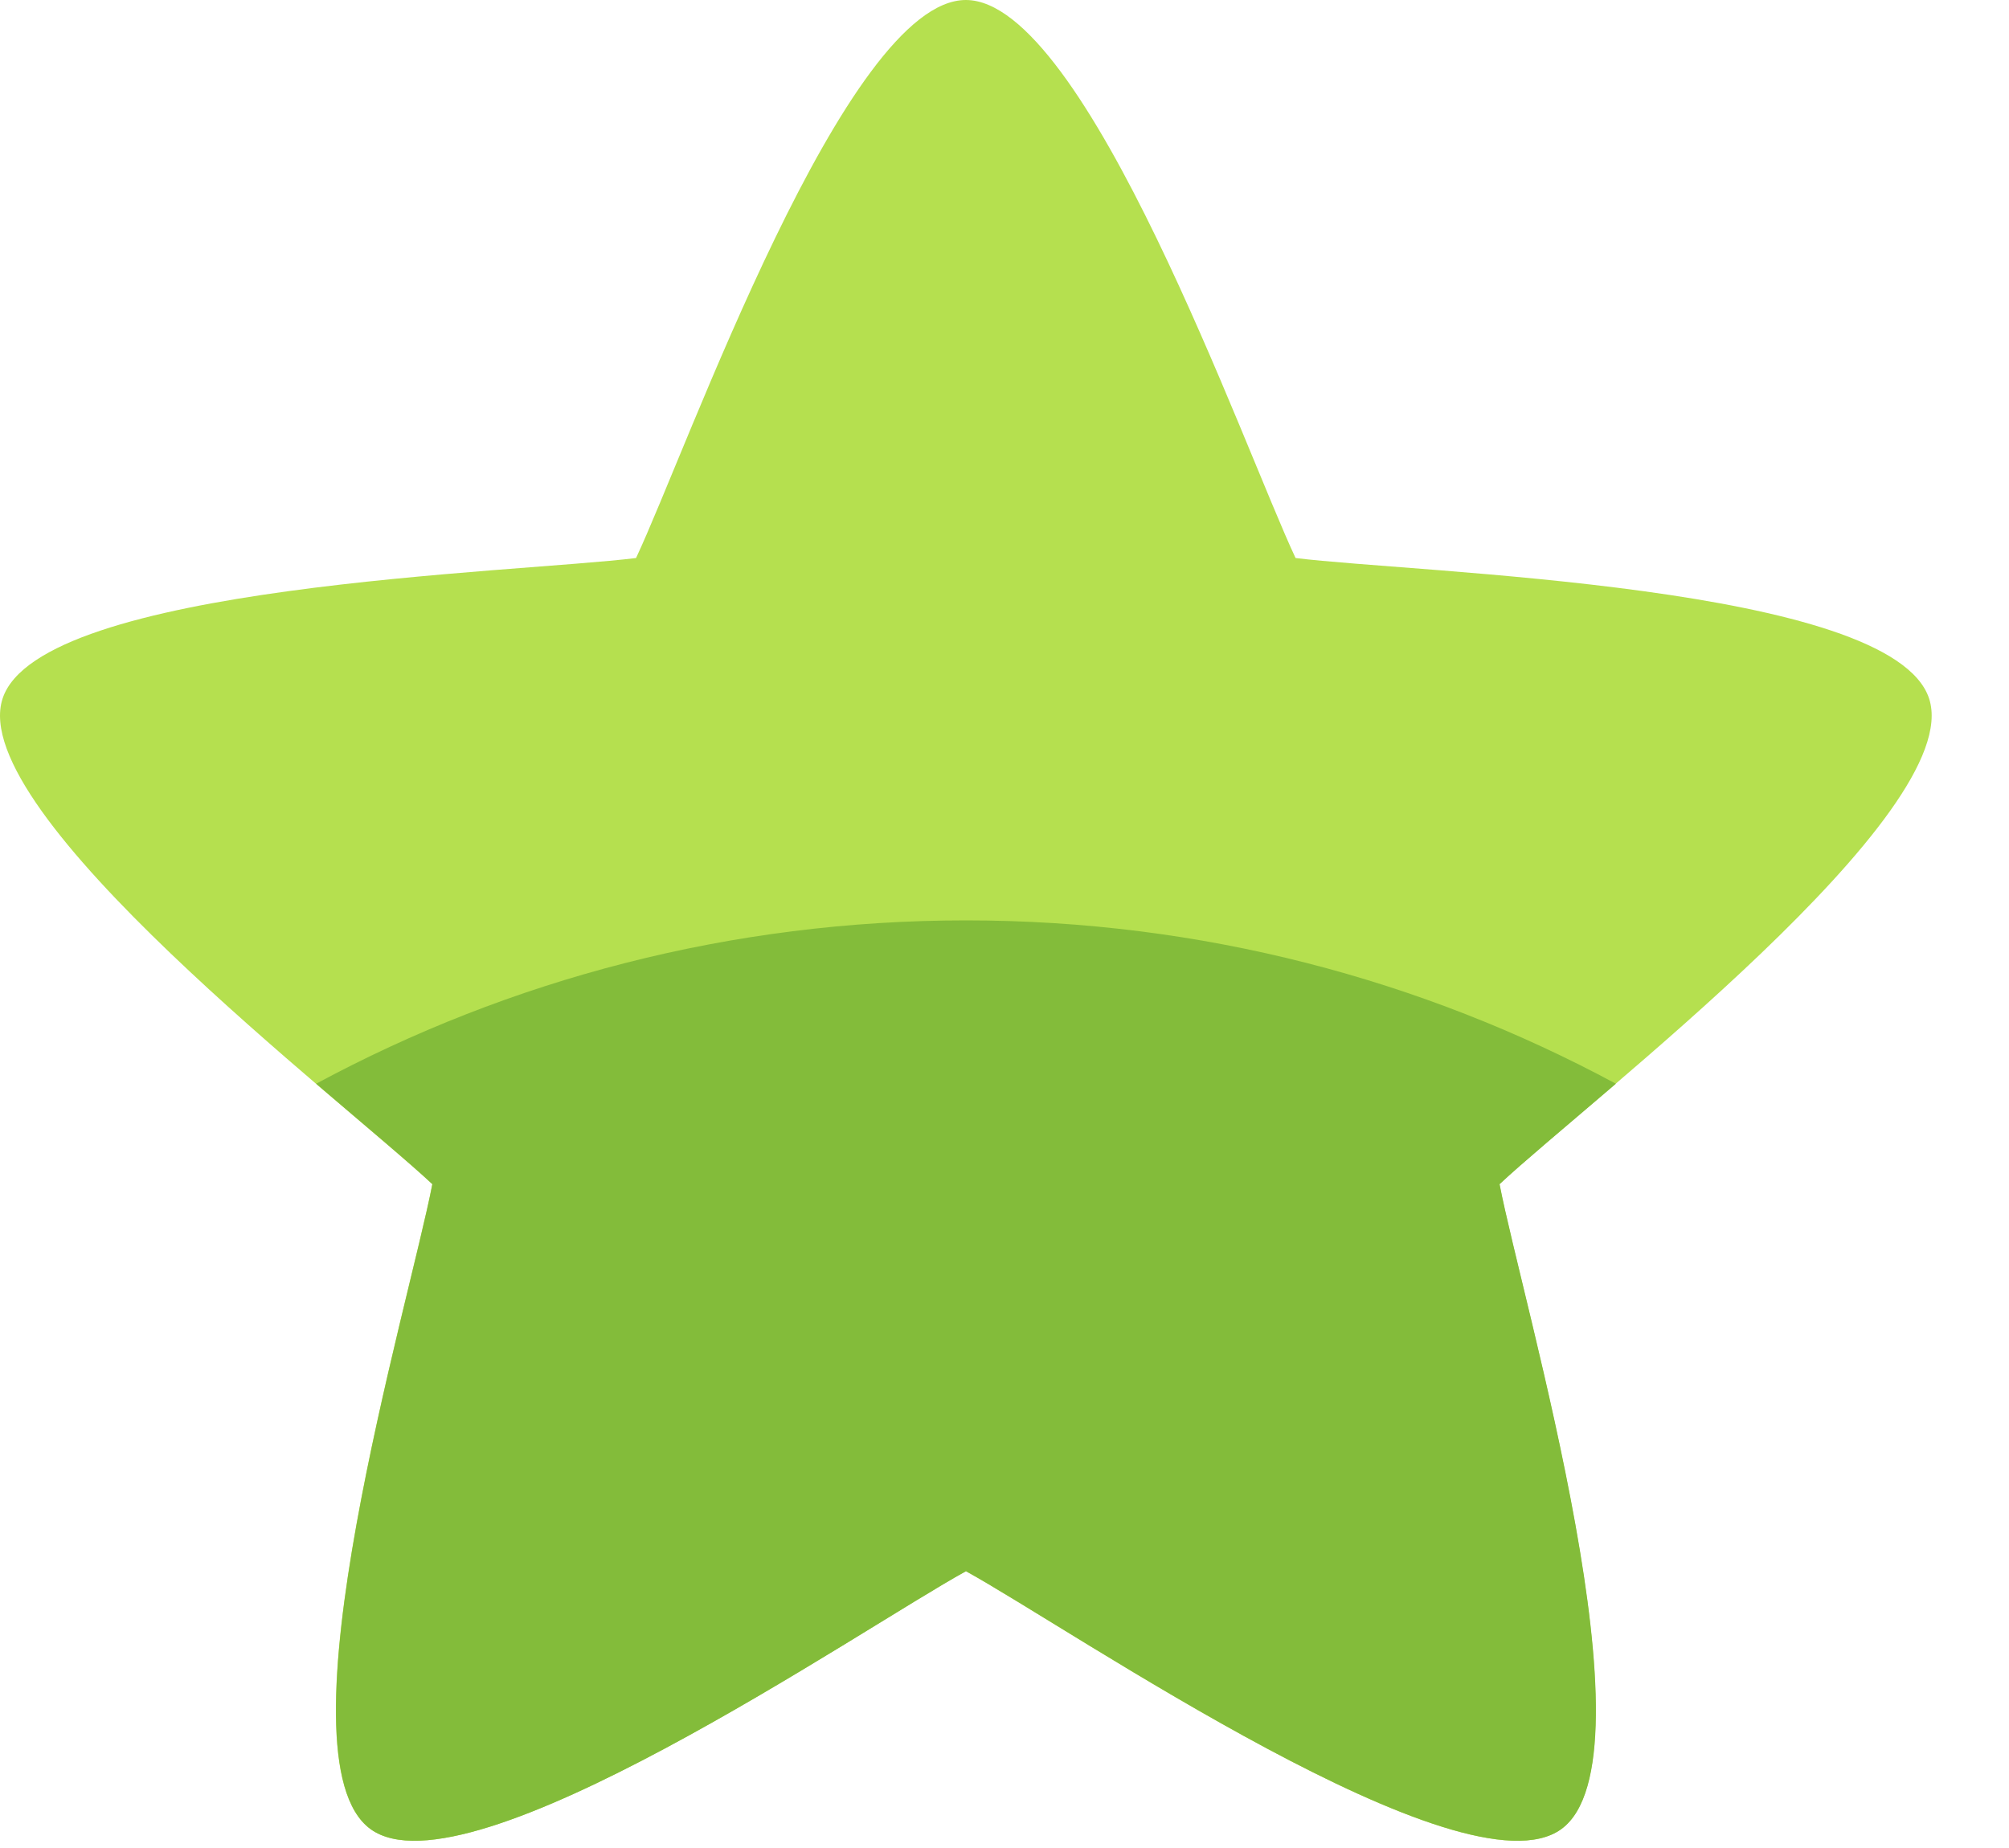 <?xml version="1.0" encoding="UTF-8"?> <svg xmlns="http://www.w3.org/2000/svg" width="25" height="23" viewBox="0 0 25 23" fill="none"><path fill-rule="evenodd" clip-rule="evenodd" d="M16.122 6.945C17.616 7.132 23.543 7.275 24.006 8.695C24.468 10.115 19.756 13.71 18.659 14.738C18.942 16.214 20.637 21.887 19.427 22.765C18.217 23.643 13.337 20.28 12.019 19.555C10.7 20.28 5.82 23.643 4.61 22.765C3.4 21.887 5.096 16.214 5.379 14.738C4.282 13.71 -0.431 10.115 0.032 8.695C0.495 7.275 6.422 7.132 7.915 6.945C8.555 5.585 10.523 0 12.019 0C13.514 0 15.482 5.585 16.122 6.945Z" fill="#B5E04F"></path><path fill-rule="evenodd" clip-rule="evenodd" d="M20.108 13.488C19.483 14.024 18.948 14.469 18.661 14.738C18.944 16.214 20.639 21.887 19.429 22.765C18.219 23.643 13.339 20.28 12.021 19.555C10.703 20.28 5.822 23.643 4.612 22.765C3.402 21.887 5.098 16.214 5.381 14.738C5.094 14.469 4.559 14.023 3.934 13.488C6.34 12.191 9.095 11.455 12.021 11.455C14.948 11.455 17.702 12.191 20.108 13.488Z" fill="#83BC3A"></path></svg> 
